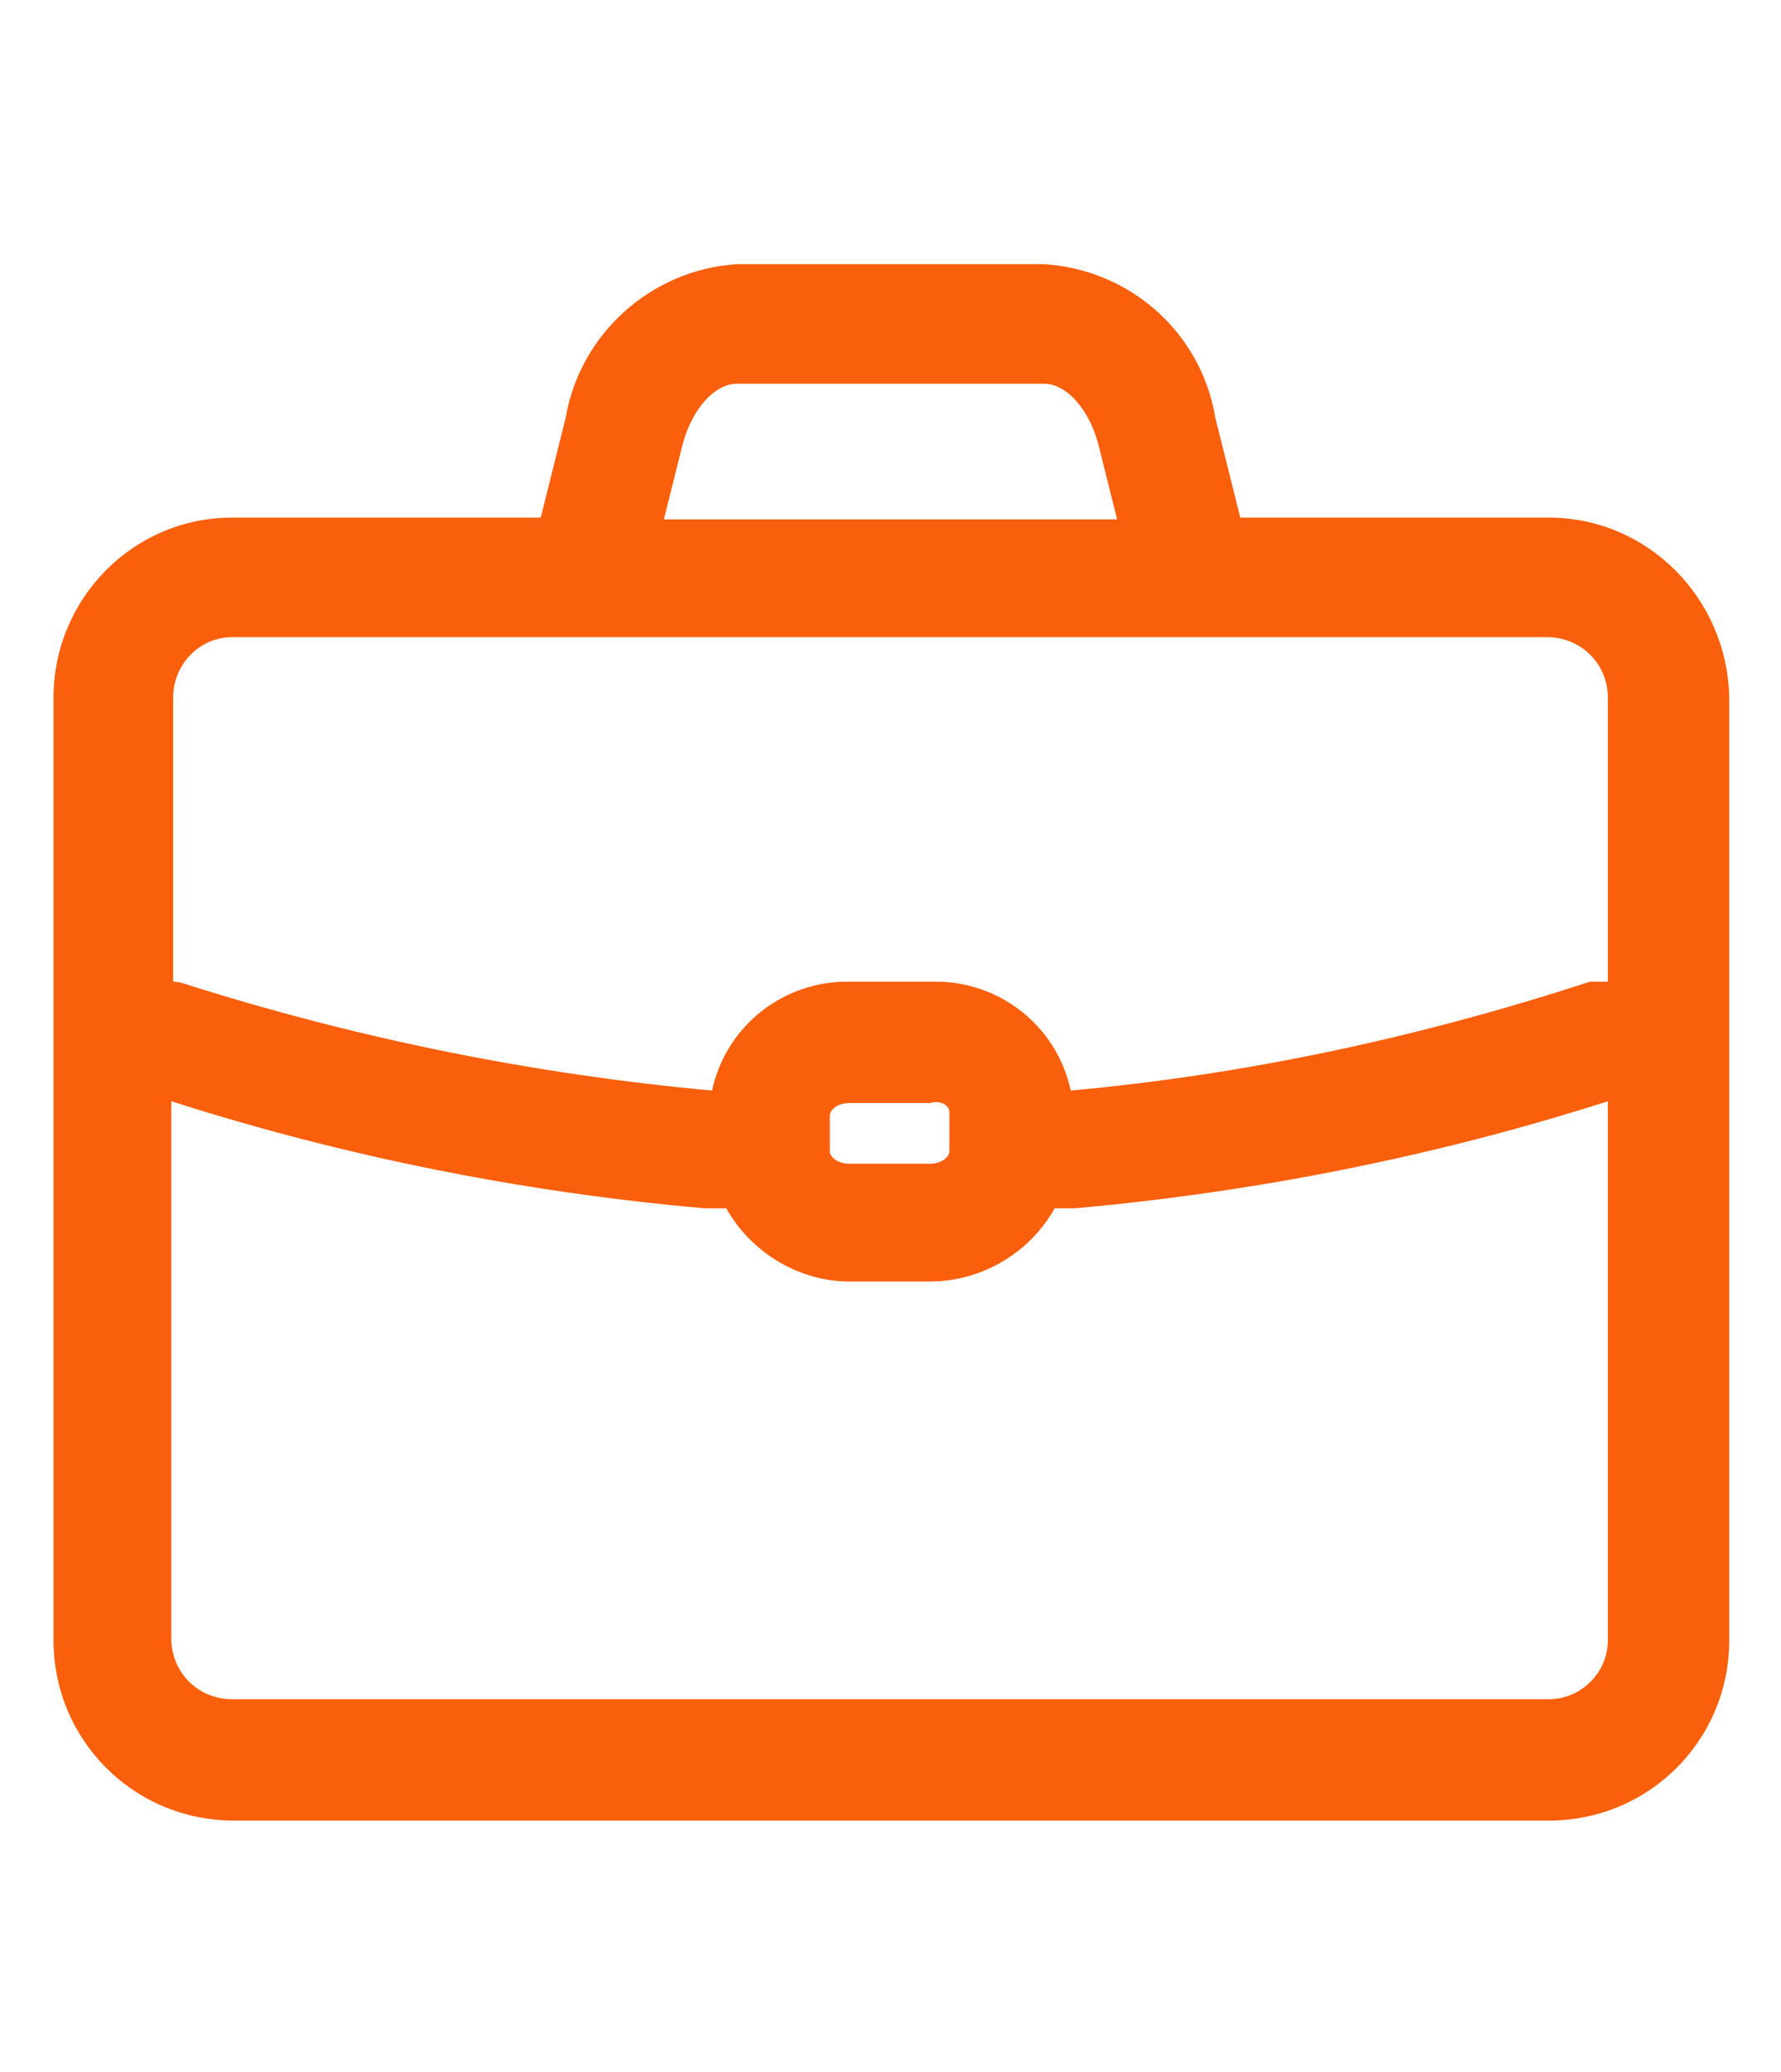 <?xml version="1.0" encoding="utf-8"?>
<!-- Generator: Adobe Illustrator 25.3.0, SVG Export Plug-In . SVG Version: 6.00 Build 0)  -->
<svg version="1.1" id="Layer_1" xmlns="http://www.w3.org/2000/svg" xmlns:xlink="http://www.w3.org/1999/xlink" x="0px" y="0px"
	 viewBox="0 0 99.8 116.1" style="enable-background:new 0 0 99.8 116.1;" xml:space="preserve">
<style type="text/css">
	.st0{fill:#FA5F0B;}
</style>
<g>
	<path class="st0" d="M86.8,29H69.5l-1.4-5.6c-0.8-4.8-4.8-8.3-9.6-8.6H41.3c-4.8,0.3-8.8,3.9-9.6,8.6L30.3,29H13
		C7.5,29,3,33.5,3,39.1v52.8c0,5.6,4.5,10.1,10.1,10.1h73.7c5.6,0,10.1-4.5,10.1-10.1V39.1C96.8,33.5,92.3,29,86.8,29z M38.2,25.1
		c0.5-2.1,1.8-3.6,3.1-3.6h17.2c1.3,0,2.6,1.5,3.1,3.6l1,4H37.2L38.2,25.1z M13,35.7h73.7c1.9,0,3.4,1.5,3.4,3.4V55
		c-0.3,0-0.7,0-1,0c-9.5,3.1-19.2,5.2-29.1,6.1c-0.8-3.7-4.1-6.2-7.8-6.1h-4.5c-3.7-0.1-7,2.4-7.8,6.1c-9.9-0.9-19.8-2.9-29.3-5.9
		C10.3,55.1,10,55,9.7,55V39.1C9.7,37.2,11.2,35.7,13,35.7z M53.2,62.5v2c0,0.3-0.4,0.7-1.1,0.7h-4.5c-0.7,0-1.1-0.4-1.1-0.7v-2
		c0-0.3,0.4-0.7,1.1-0.7h4.5c0.7-0.2,1.1,0.2,1.1,0.5V62.5z M86.8,95.2H13c-1.9,0-3.4-1.5-3.4-3.4V61.7c9.7,3.1,19.7,5.1,29.9,6h0.3
		h0.7h0.2c1.4,2.5,4.1,4.1,6.9,4.1h4.5c2.9,0,5.6-1.6,7-4.1c0.3,0,0.6,0,0.8,0h0.3c10.1-0.9,20.2-2.9,29.9-6v30.2
		C90.1,93.7,88.6,95.2,86.8,95.2z"/>
</g>
</svg>
